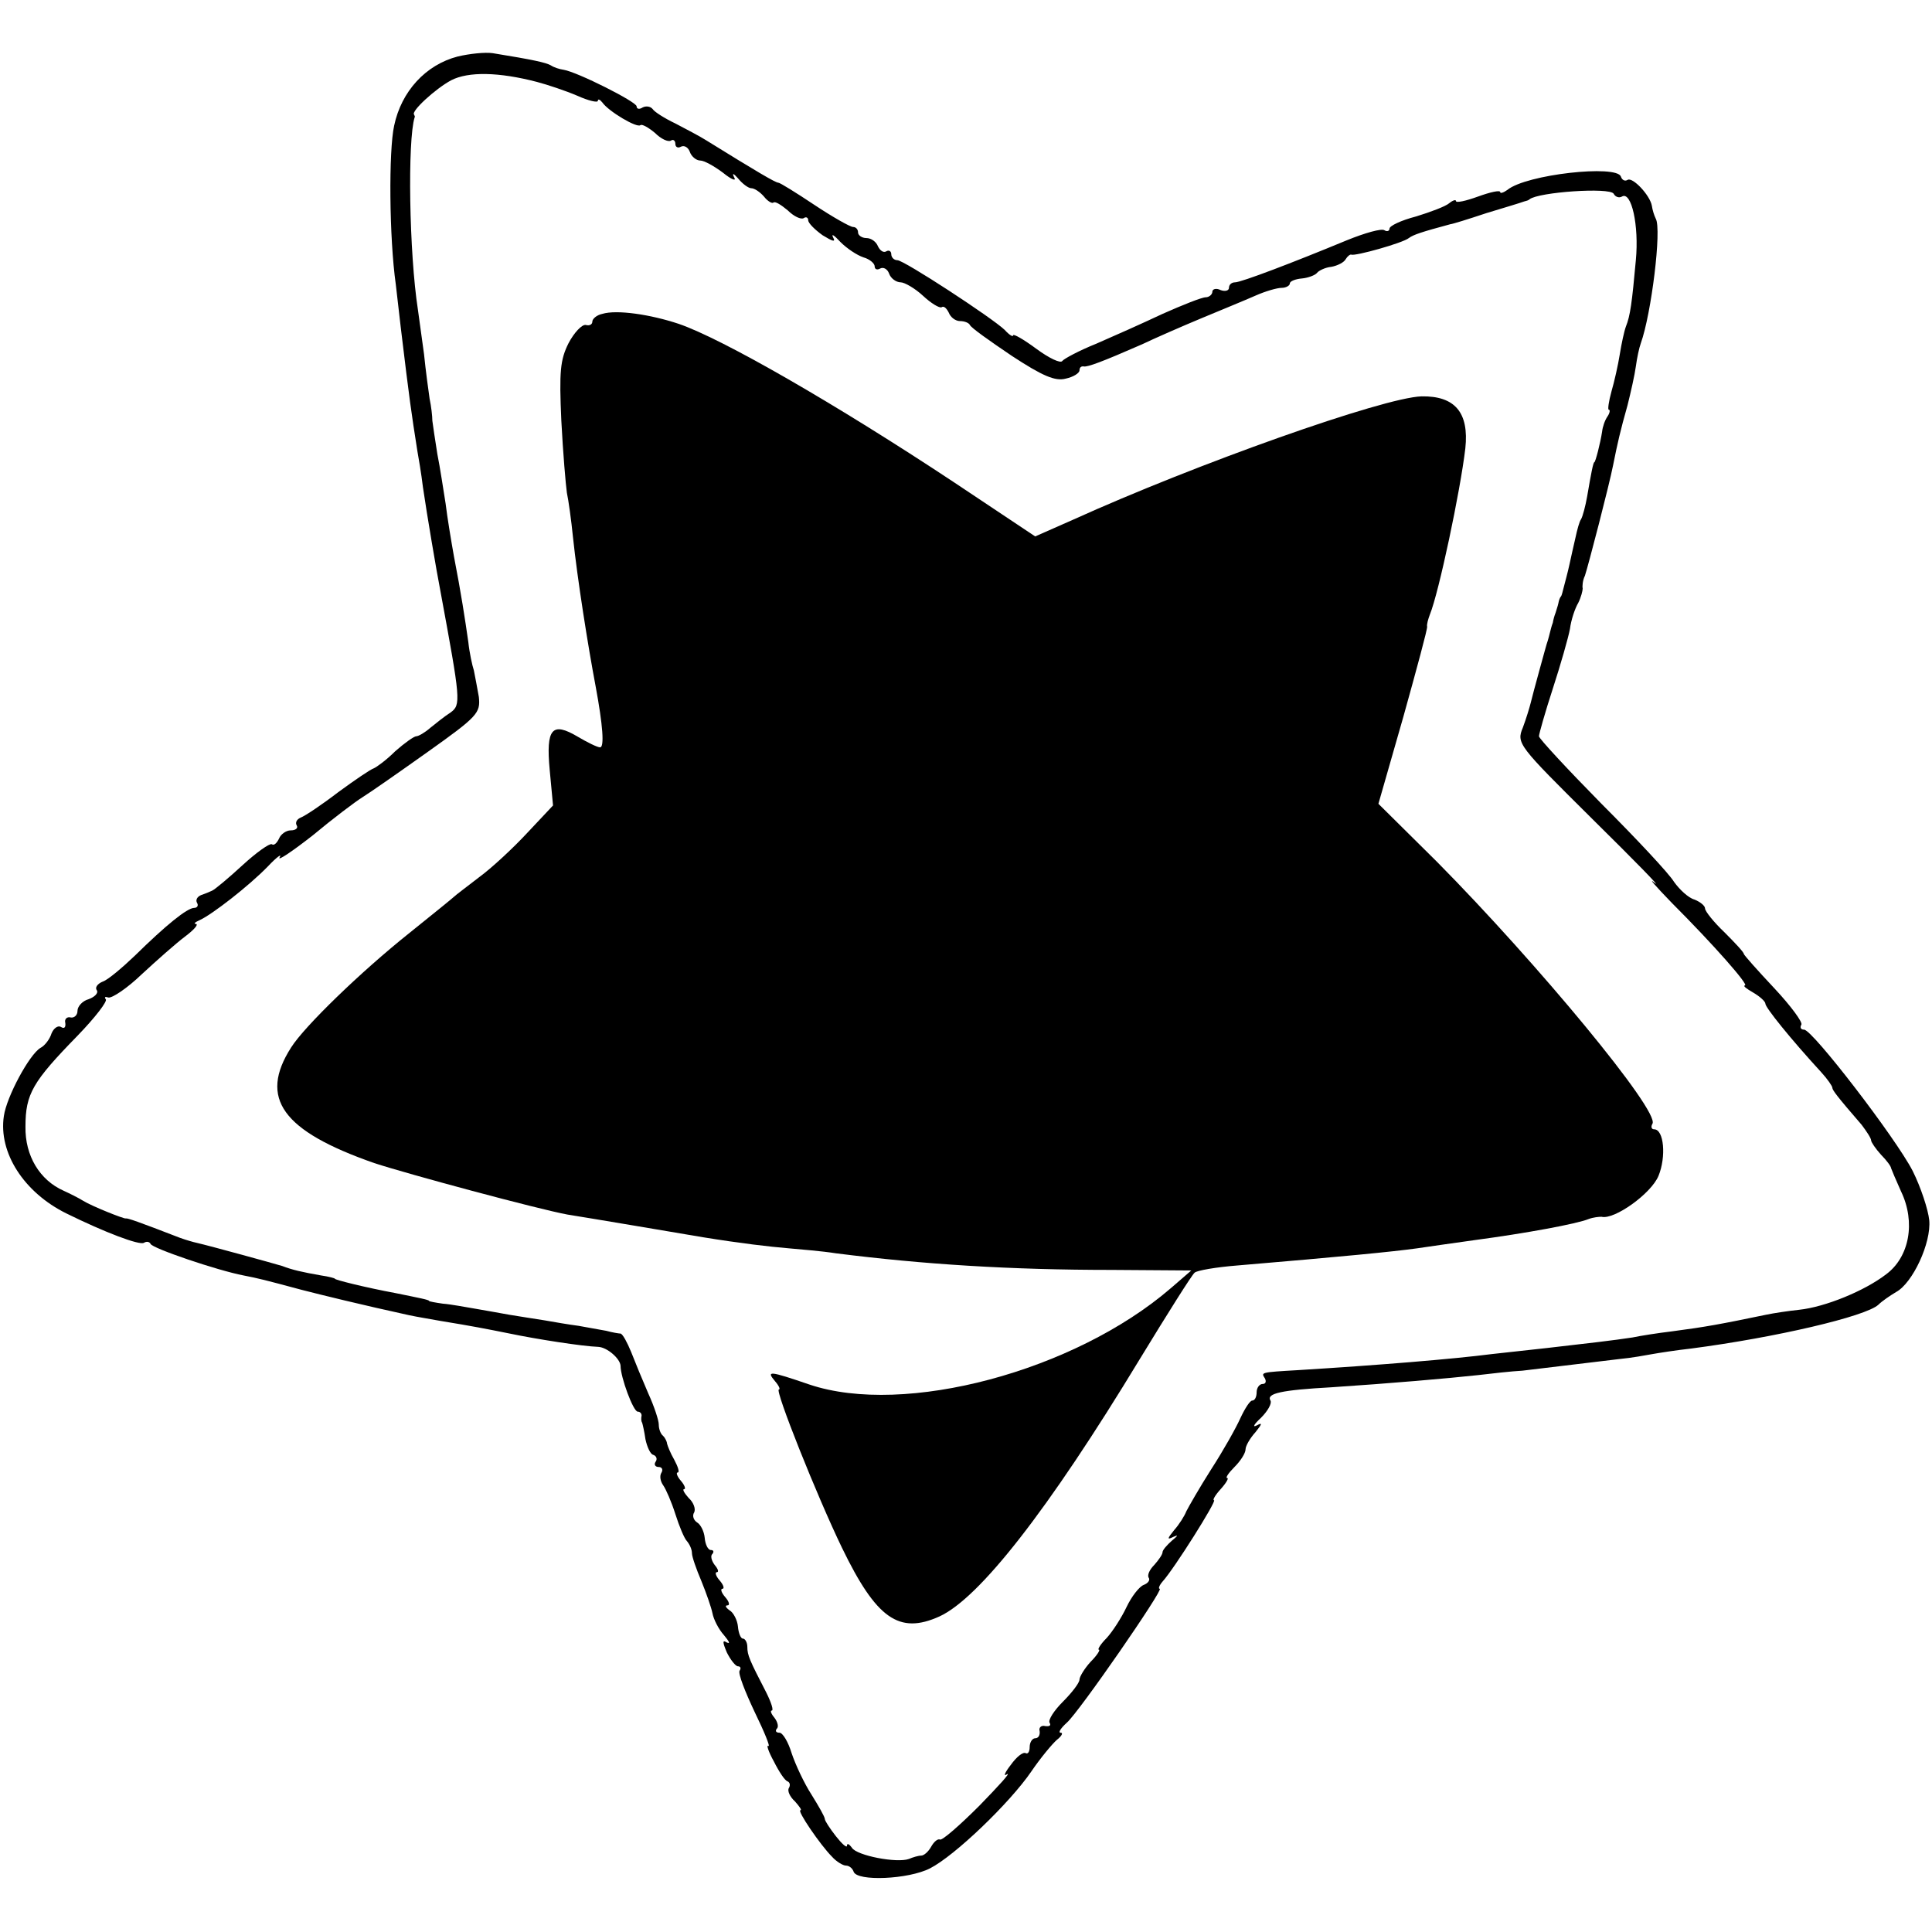 <?xml version="1.0" standalone="no"?>
<!DOCTYPE svg PUBLIC "-//W3C//DTD SVG 20010904//EN"
 "http://www.w3.org/TR/2001/REC-SVG-20010904/DTD/svg10.dtd">
<svg version="1.0" xmlns="http://www.w3.org/2000/svg"
 width="349pt" height="349pt" viewBox="0 0 349 349"
 preserveAspectRatio="xMidYMid meet">
<g transform="translate(0,349) scale(0.1,-0.1)"
fill="#000000" stroke="none">
<path d="M827 3388 c-58 -15 -102 -63 -115 -125 -10 -45 -9 -202 3 -287 2 -17
6 -52 9 -78 16 -133 19 -153 30 -223 2 -11 7 -40 10 -65 7 -48 24 -149 32
-190 36 -195 37 -203 18 -217 -11 -7 -27 -20 -37 -28 -9 -8 -21 -15 -25 -15
-4 0 -21 -12 -38 -27 -16 -16 -34 -29 -39 -31 -6 -2 -34 -21 -64 -43 -30 -23
-60 -43 -68 -46 -7 -3 -10 -9 -7 -14 3 -5 -2 -9 -11 -9 -8 0 -18 -7 -21 -15
-4 -8 -9 -13 -13 -10 -4 2 -28 -15 -53 -38 -25 -23 -50 -44 -55 -46 -4 -2 -14
-6 -20 -8 -7 -3 -10 -9 -7 -14 3 -5 0 -9 -5 -9 -13 0 -52 -32 -107 -86 -23
-22 -49 -44 -58 -47 -10 -4 -15 -11 -11 -16 3 -5 -4 -12 -15 -16 -11 -3 -20
-13 -20 -21 0 -8 -6 -13 -12 -12 -7 2 -12 -3 -10 -10 1 -8 -2 -11 -8 -7 -5 3
-13 -2 -17 -12 -3 -10 -12 -22 -20 -26 -20 -12 -61 -88 -66 -123 -10 -66 36
-138 113 -176 69 -34 132 -58 140 -53 5 3 10 2 12 -2 3 -8 121 -48 168 -57 26
-5 38 -8 105 -26 35 -9 108 -27 195 -46 14 -3 39 -7 55 -10 61 -10 81 -14 126
-23 48 -10 131 -23 160 -24 16 -1 39 -21 40 -34 0 -21 23 -83 31 -83 4 0 7 -3
7 -7 -1 -5 -1 -10 1 -13 1 -3 4 -16 6 -30 3 -14 9 -27 14 -28 6 -2 8 -8 4 -13
-3 -5 0 -9 6 -9 6 0 8 -5 5 -10 -4 -6 -2 -16 3 -23 5 -7 15 -30 22 -52 7 -22
16 -44 21 -49 5 -6 9 -15 9 -22 0 -6 8 -29 17 -50 9 -22 18 -48 20 -58 2 -11
11 -29 21 -40 9 -11 12 -16 5 -13 -8 5 -8 1 0 -18 7 -14 16 -25 20 -25 5 0 6
-4 3 -8 -3 -5 10 -38 27 -74 18 -37 29 -64 25 -62 -4 3 0 -10 10 -28 9 -18 20
-35 25 -36 4 -2 5 -7 2 -12 -3 -5 2 -16 11 -24 8 -9 13 -16 10 -16 -7 0 36
-63 57 -84 8 -9 20 -16 25 -16 6 0 12 -5 14 -11 6 -18 99 -14 138 6 45 23 144
118 183 175 17 25 38 50 46 57 9 7 12 13 7 13 -5 0 0 8 11 18 22 19 176 242
168 242 -3 0 -1 6 5 13 21 23 99 147 93 147 -3 0 2 9 12 20 10 11 15 20 12 20
-4 0 2 9 13 20 11 11 20 25 20 32 0 6 8 20 18 31 12 15 13 18 2 12 -8 -4 -5 2
8 14 12 12 20 26 17 31 -8 13 20 19 110 24 106 7 210 16 265 22 25 3 61 7 80
8 33 4 83 10 175 21 22 2 49 7 60 9 11 2 43 7 70 10 153 20 315 58 338 79 7 7
22 17 32 23 30 16 64 89 60 130 -2 19 -15 59 -30 89 -31 60 -181 255 -196 255
-6 0 -8 4 -5 9 3 4 -19 34 -49 66 -30 32 -55 60 -55 62 0 3 -16 20 -35 39 -19
18 -35 38 -35 43 0 5 -9 12 -19 16 -11 3 -27 18 -37 32 -9 15 -68 78 -131 141
-62 63 -113 118 -113 122 0 4 11 43 25 86 14 43 28 92 31 108 2 16 9 37 15 47
5 10 8 22 8 26 -1 4 0 15 4 23 6 18 44 164 51 200 8 40 13 62 26 108 6 24 13
55 15 70 2 15 6 34 9 42 19 53 38 206 27 225 -3 6 -6 16 -7 23 -3 19 -35 53
-44 47 -5 -3 -10 0 -12 6 -7 22 -171 4 -205 -24 -7 -5 -13 -7 -13 -4 0 4 -18
0 -40 -8 -22 -8 -40 -12 -40 -8 0 3 -6 1 -12 -4 -7 -6 -34 -16 -60 -24 -27 -7
-48 -17 -48 -22 0 -4 -4 -6 -9 -3 -5 4 -36 -5 -68 -18 -99 -41 -191 -76 -202
-76 -6 0 -11 -4 -11 -10 0 -5 -7 -7 -15 -4 -8 4 -15 2 -15 -3 0 -5 -6 -10 -12
-10 -7 0 -42 -14 -78 -30 -36 -17 -90 -41 -120 -54 -30 -12 -58 -27 -61 -31
-3 -5 -24 5 -47 22 -23 17 -42 28 -42 24 0 -3 -7 1 -15 10 -23 22 -182 126
-194 126 -6 0 -11 5 -11 11 0 5 -4 8 -9 5 -5 -3 -11 1 -15 9 -3 8 -12 15 -21
15 -8 0 -15 5 -15 10 0 6 -4 10 -9 10 -5 0 -37 18 -70 40 -33 22 -62 40 -65
40 -5 0 -39 20 -131 77 -11 7 -36 20 -55 30 -19 9 -38 21 -41 26 -4 5 -12 6
-18 3 -6 -4 -11 -3 -11 2 0 8 -107 62 -132 66 -7 1 -17 4 -23 8 -9 5 -31 10
-105 22 -14 2 -42 -1 -63 -6z m143 -46 c19 -5 52 -16 73 -25 20 -9 37 -13 37
-9 0 4 4 2 8 -3 11 -16 63 -47 69 -41 3 2 14 -4 26 -14 11 -11 24 -17 29 -14
4 3 8 0 8 -6 0 -6 5 -8 10 -5 6 3 13 -1 16 -9 3 -9 12 -16 19 -16 7 0 25 -10
41 -22 16 -13 25 -16 20 -8 -4 8 -1 7 7 -2 8 -10 19 -18 24 -18 6 0 16 -7 23
-15 7 -9 15 -13 17 -11 3 3 14 -4 26 -14 11 -11 24 -17 29 -14 4 3 8 1 8 -4 0
-5 12 -17 26 -27 18 -11 24 -13 19 -4 -4 8 2 4 13 -8 12 -12 30 -24 42 -28 11
-3 20 -11 20 -16 0 -6 5 -7 10 -4 6 3 13 -1 16 -9 3 -9 13 -16 21 -16 7 0 26
-11 40 -24 15 -14 30 -23 34 -21 4 3 9 -2 13 -10 3 -8 12 -15 20 -15 8 0 16
-3 18 -7 2 -5 36 -29 76 -56 55 -36 78 -46 97 -41 14 3 25 10 25 15 0 5 3 8 8
7 7 -1 32 8 105 40 23 11 71 32 107 47 36 15 80 33 98 41 18 8 39 14 47 14 8
0 15 4 15 8 0 4 10 8 22 9 11 1 24 6 27 10 3 4 15 10 26 11 11 2 23 8 26 14 3
5 8 9 10 8 7 -3 93 21 104 30 8 6 23 11 75 25 3 0 32 9 65 20 33 10 63 19 68
21 4 1 8 2 10 4 16 13 145 22 152 10 3 -6 10 -8 15 -5 17 10 31 -52 25 -115
-7 -77 -10 -100 -18 -120 -3 -8 -8 -31 -11 -50 -3 -19 -10 -50 -15 -67 -5 -18
-7 -33 -5 -33 3 0 2 -6 -2 -12 -5 -7 -9 -19 -10 -28 -3 -20 -12 -55 -14 -55
-2 0 -6 -21 -13 -62 -3 -17 -8 -36 -11 -41 -3 -4 -7 -19 -10 -33 -3 -13 -8
-35 -11 -49 -3 -14 -8 -32 -10 -40 -2 -8 -4 -16 -5 -17 -2 -2 -4 -7 -5 -13 -1
-5 -4 -13 -5 -17 -2 -5 -4 -12 -5 -18 -2 -5 -4 -13 -5 -17 -1 -5 -3 -11 -4
-15 -2 -5 -8 -28 -15 -53 -7 -25 -14 -52 -16 -60 -2 -8 -8 -28 -14 -44 -12
-29 -9 -32 125 -165 76 -75 127 -127 113 -116 -13 11 1 -5 31 -36 76 -76 140
-149 132 -149 -4 -1 3 -6 15 -13 12 -7 22 -16 22 -20 0 -7 45 -63 101 -124 11
-12 20 -25 20 -28 0 -4 8 -15 53 -67 9 -12 17 -24 17 -28 0 -3 8 -15 18 -26
10 -10 18 -21 18 -24 1 -3 9 -22 18 -42 27 -56 15 -119 -27 -150 -39 -30 -110
-59 -157 -64 -19 -2 -46 -6 -60 -9 -82 -17 -109 -22 -170 -30 -25 -3 -57 -8
-71 -11 -32 -5 -84 -11 -154 -19 -27 -3 -72 -8 -100 -11 -70 -9 -204 -20 -350
-29 -69 -4 -67 -4 -60 -15 3 -6 1 -10 -4 -10 -6 0 -11 -7 -11 -15 0 -8 -3 -15
-8 -15 -4 0 -13 -14 -21 -31 -8 -18 -31 -59 -53 -93 -21 -33 -41 -68 -45 -76
-3 -8 -13 -24 -22 -34 -13 -16 -13 -18 -1 -12 9 4 8 2 -3 -7 -9 -8 -17 -17
-17 -21 0 -4 -7 -14 -15 -23 -8 -8 -13 -18 -10 -23 3 -4 -1 -10 -9 -13 -8 -3
-22 -21 -31 -40 -9 -19 -25 -44 -36 -56 -11 -11 -17 -21 -14 -21 3 0 -3 -10
-15 -22 -11 -12 -20 -27 -20 -32 0 -6 -14 -24 -30 -40 -16 -16 -27 -33 -24
-38 3 -5 0 -7 -8 -6 -7 2 -12 -3 -10 -9 1 -7 -2 -13 -8 -13 -5 0 -10 -7 -10
-16 0 -8 -3 -13 -7 -11 -5 3 -17 -7 -27 -21 -11 -14 -14 -22 -7 -17 8 4 -15
-21 -50 -57 -35 -35 -67 -63 -71 -61 -4 2 -11 -4 -16 -13 -5 -9 -13 -16 -18
-16 -5 0 -15 -3 -22 -6 -22 -8 -94 6 -103 20 -5 7 -9 9 -9 4 0 -5 -9 3 -20 17
-11 14 -20 28 -20 31 0 4 -11 23 -24 44 -13 20 -29 54 -36 75 -6 20 -16 37
-22 37 -6 0 -8 3 -5 7 4 3 2 12 -4 20 -6 7 -8 13 -5 13 4 0 -1 15 -10 33 -30
58 -34 67 -34 82 0 8 -4 15 -8 15 -4 0 -8 10 -9 22 -1 11 -8 25 -15 29 -7 5
-9 9 -4 9 5 0 3 7 -4 15 -7 8 -9 15 -5 15 4 0 2 7 -5 15 -7 8 -9 15 -5 15 4 0
2 6 -4 13 -6 8 -8 17 -4 20 3 4 2 7 -3 7 -5 0 -10 10 -11 22 -1 11 -7 24 -14
28 -6 4 -9 12 -5 18 3 6 -1 18 -10 26 -8 9 -12 16 -8 16 3 0 1 7 -6 15 -7 8
-9 15 -6 15 4 0 1 10 -6 23 -7 12 -12 25 -13 29 0 3 -3 10 -7 14 -5 4 -8 13
-8 21 0 7 -8 32 -19 56 -10 23 -24 57 -31 75 -7 17 -15 32 -19 33 -3 0 -15 2
-26 5 -11 2 -33 6 -50 9 -16 2 -45 7 -62 10 -18 3 -46 7 -63 10 -16 3 -45 8
-62 11 -18 3 -44 8 -58 9 -14 2 -25 4 -25 5 0 2 -16 5 -60 14 -54 10 -110 24
-110 26 0 1 -11 4 -25 6 -34 6 -52 10 -70 17 -13 4 -129 36 -155 42 -5 1 -19
5 -30 9 -75 29 -95 36 -98 35 -3 -1 -61 22 -77 32 -8 5 -24 13 -35 18 -43 19
-70 63 -69 116 0 59 13 81 94 164 32 33 55 63 51 66 -3 4 -1 5 5 3 7 -1 34 17
60 42 27 25 62 56 78 68 16 12 25 22 20 23 -5 0 -2 3 7 7 22 10 88 61 123 97
16 17 26 24 21 16 -4 -7 23 11 60 40 36 30 77 61 90 69 13 8 66 45 118 82 90
64 95 70 92 99 -3 17 -7 38 -9 48 -3 9 -8 32 -10 51 -6 42 -13 88 -26 155 -5
28 -12 70 -15 95 -4 25 -10 65 -15 90 -4 25 -8 52 -9 60 0 8 -2 26 -5 40 -2
14 -7 50 -10 80 -4 30 -9 66 -11 80 -16 103 -19 307 -6 348 1 1 0 3 -1 5 -6 6
39 47 67 62 31 16 86 15 155 -3z"/>
<path d="M1088 2923 c-10 -2 -18 -9 -18 -14 0 -5 -5 -8 -12 -6 -7 1 -21 -14
-31 -33 -15 -30 -17 -51 -13 -140 3 -58 8 -116 10 -130 3 -14 8 -50 11 -80 8
-76 27 -196 41 -270 13 -70 16 -110 8 -110 -5 0 -23 9 -40 19 -47 28 -58 15
-51 -60 l6 -64 -47 -50 c-26 -28 -65 -64 -87 -80 -22 -17 -42 -32 -45 -35 -3
-3 -39 -32 -80 -65 -89 -71 -190 -169 -214 -207 -59 -92 -16 -151 150 -209 61
-20 295 -83 349 -93 32 -5 204 -34 245 -41 68 -11 119 -17 155 -20 22 -2 60
-5 85 -9 158 -20 315 -30 499 -30 l143 -1 -37 -32 c-174 -150 -481 -232 -653
-174 -73 25 -78 25 -62 6 7 -8 10 -15 7 -15 -8 0 69 -193 114 -286 62 -128
103 -157 176 -124 72 33 196 191 362 465 50 82 94 152 99 156 4 4 39 10 77 13
190 16 282 25 325 31 14 2 61 9 105 15 90 12 183 29 205 38 8 3 18 4 23 4 23
-6 90 42 103 74 14 34 10 84 -8 84 -5 0 -6 5 -3 10 14 22 -207 289 -389 473
l-106 105 45 157 c24 86 44 160 43 163 -1 4 2 14 5 22 16 39 55 223 64 300 7
65 -19 95 -79 94 -69 -2 -407 -122 -630 -223 l-68 -30 -147 98 c-213 141 -418
259 -497 286 -51 17 -112 26 -138 18z"/>
</g>
</svg>
